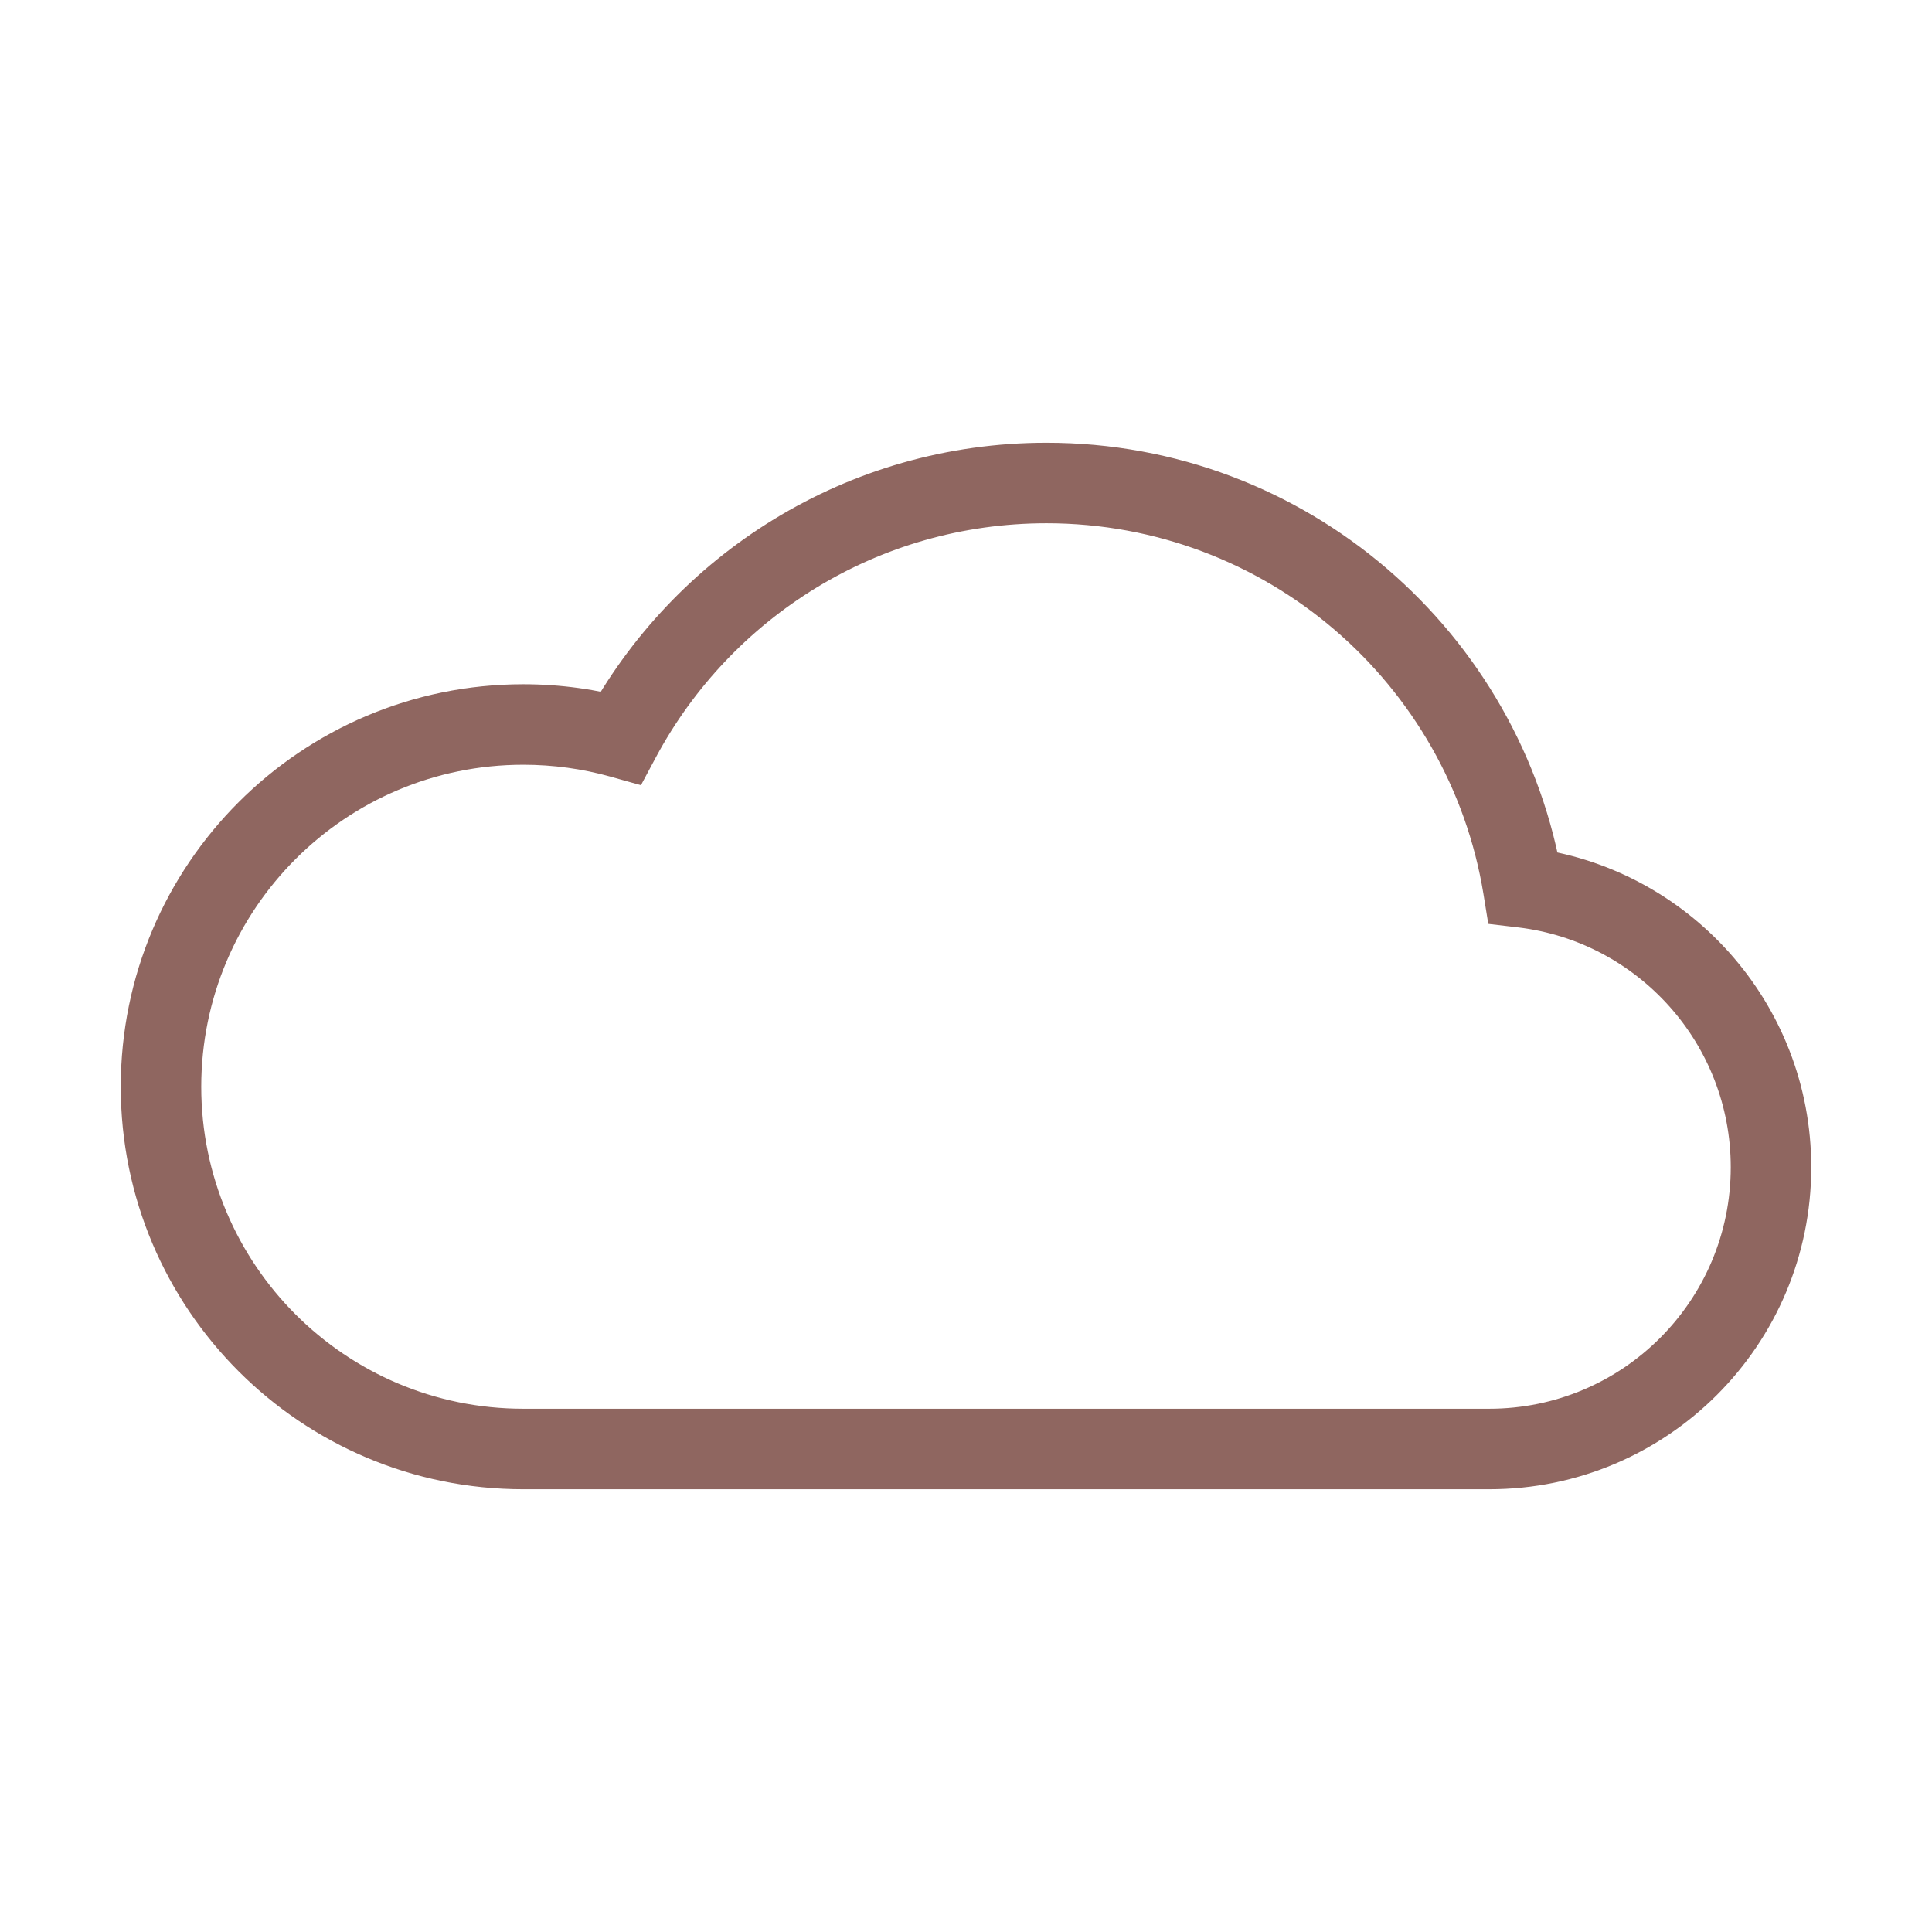 <svg width="24" height="24" viewBox="0 0 24 24" fill="none" xmlns="http://www.w3.org/2000/svg">
<path d="M18.921 11.025L18.428 11.106L18.488 11.477L18.862 11.521L18.921 11.025ZM7.711 9.165L7.577 9.646L7.962 9.754L8.151 9.401L7.711 9.165ZM18.921 11.025L19.415 10.944C18.91 7.857 16.231 5.5 13 5.5V6V6.5C15.733 6.5 18.001 8.494 18.428 11.106L18.921 11.025ZM22 14.5H22.5C22.5 12.453 20.963 10.766 18.981 10.529L18.921 11.025L18.862 11.521C20.348 11.7 21.5 12.966 21.5 14.5H22ZM18.5 18V18.5C20.709 18.5 22.5 16.709 22.5 14.5H22H21.5C21.5 16.157 20.157 17.5 18.5 17.5V18ZM13 18V18.5H18.5V18V17.5H13V18ZM6.5 18V18.5H13V18V17.5H6.5V18ZM2 13.5H1.5C1.5 16.261 3.739 18.5 6.5 18.5V18V17.5C4.291 17.5 2.5 15.709 2.5 13.5H2ZM6.5 9V8.5C3.739 8.5 1.5 10.739 1.5 13.5H2H2.5C2.5 11.291 4.291 9.5 6.5 9.5V9ZM7.711 9.165L7.845 8.683C7.417 8.564 6.965 8.5 6.5 8.5V9V9.5C6.874 9.5 7.235 9.551 7.577 9.646L7.711 9.165ZM13 6V5.5C10.52 5.5 8.366 6.889 7.27 8.928L7.711 9.165L8.151 9.401C9.08 7.673 10.903 6.5 13 6.5V6Z" fill="#8F6660"/>
</svg>
